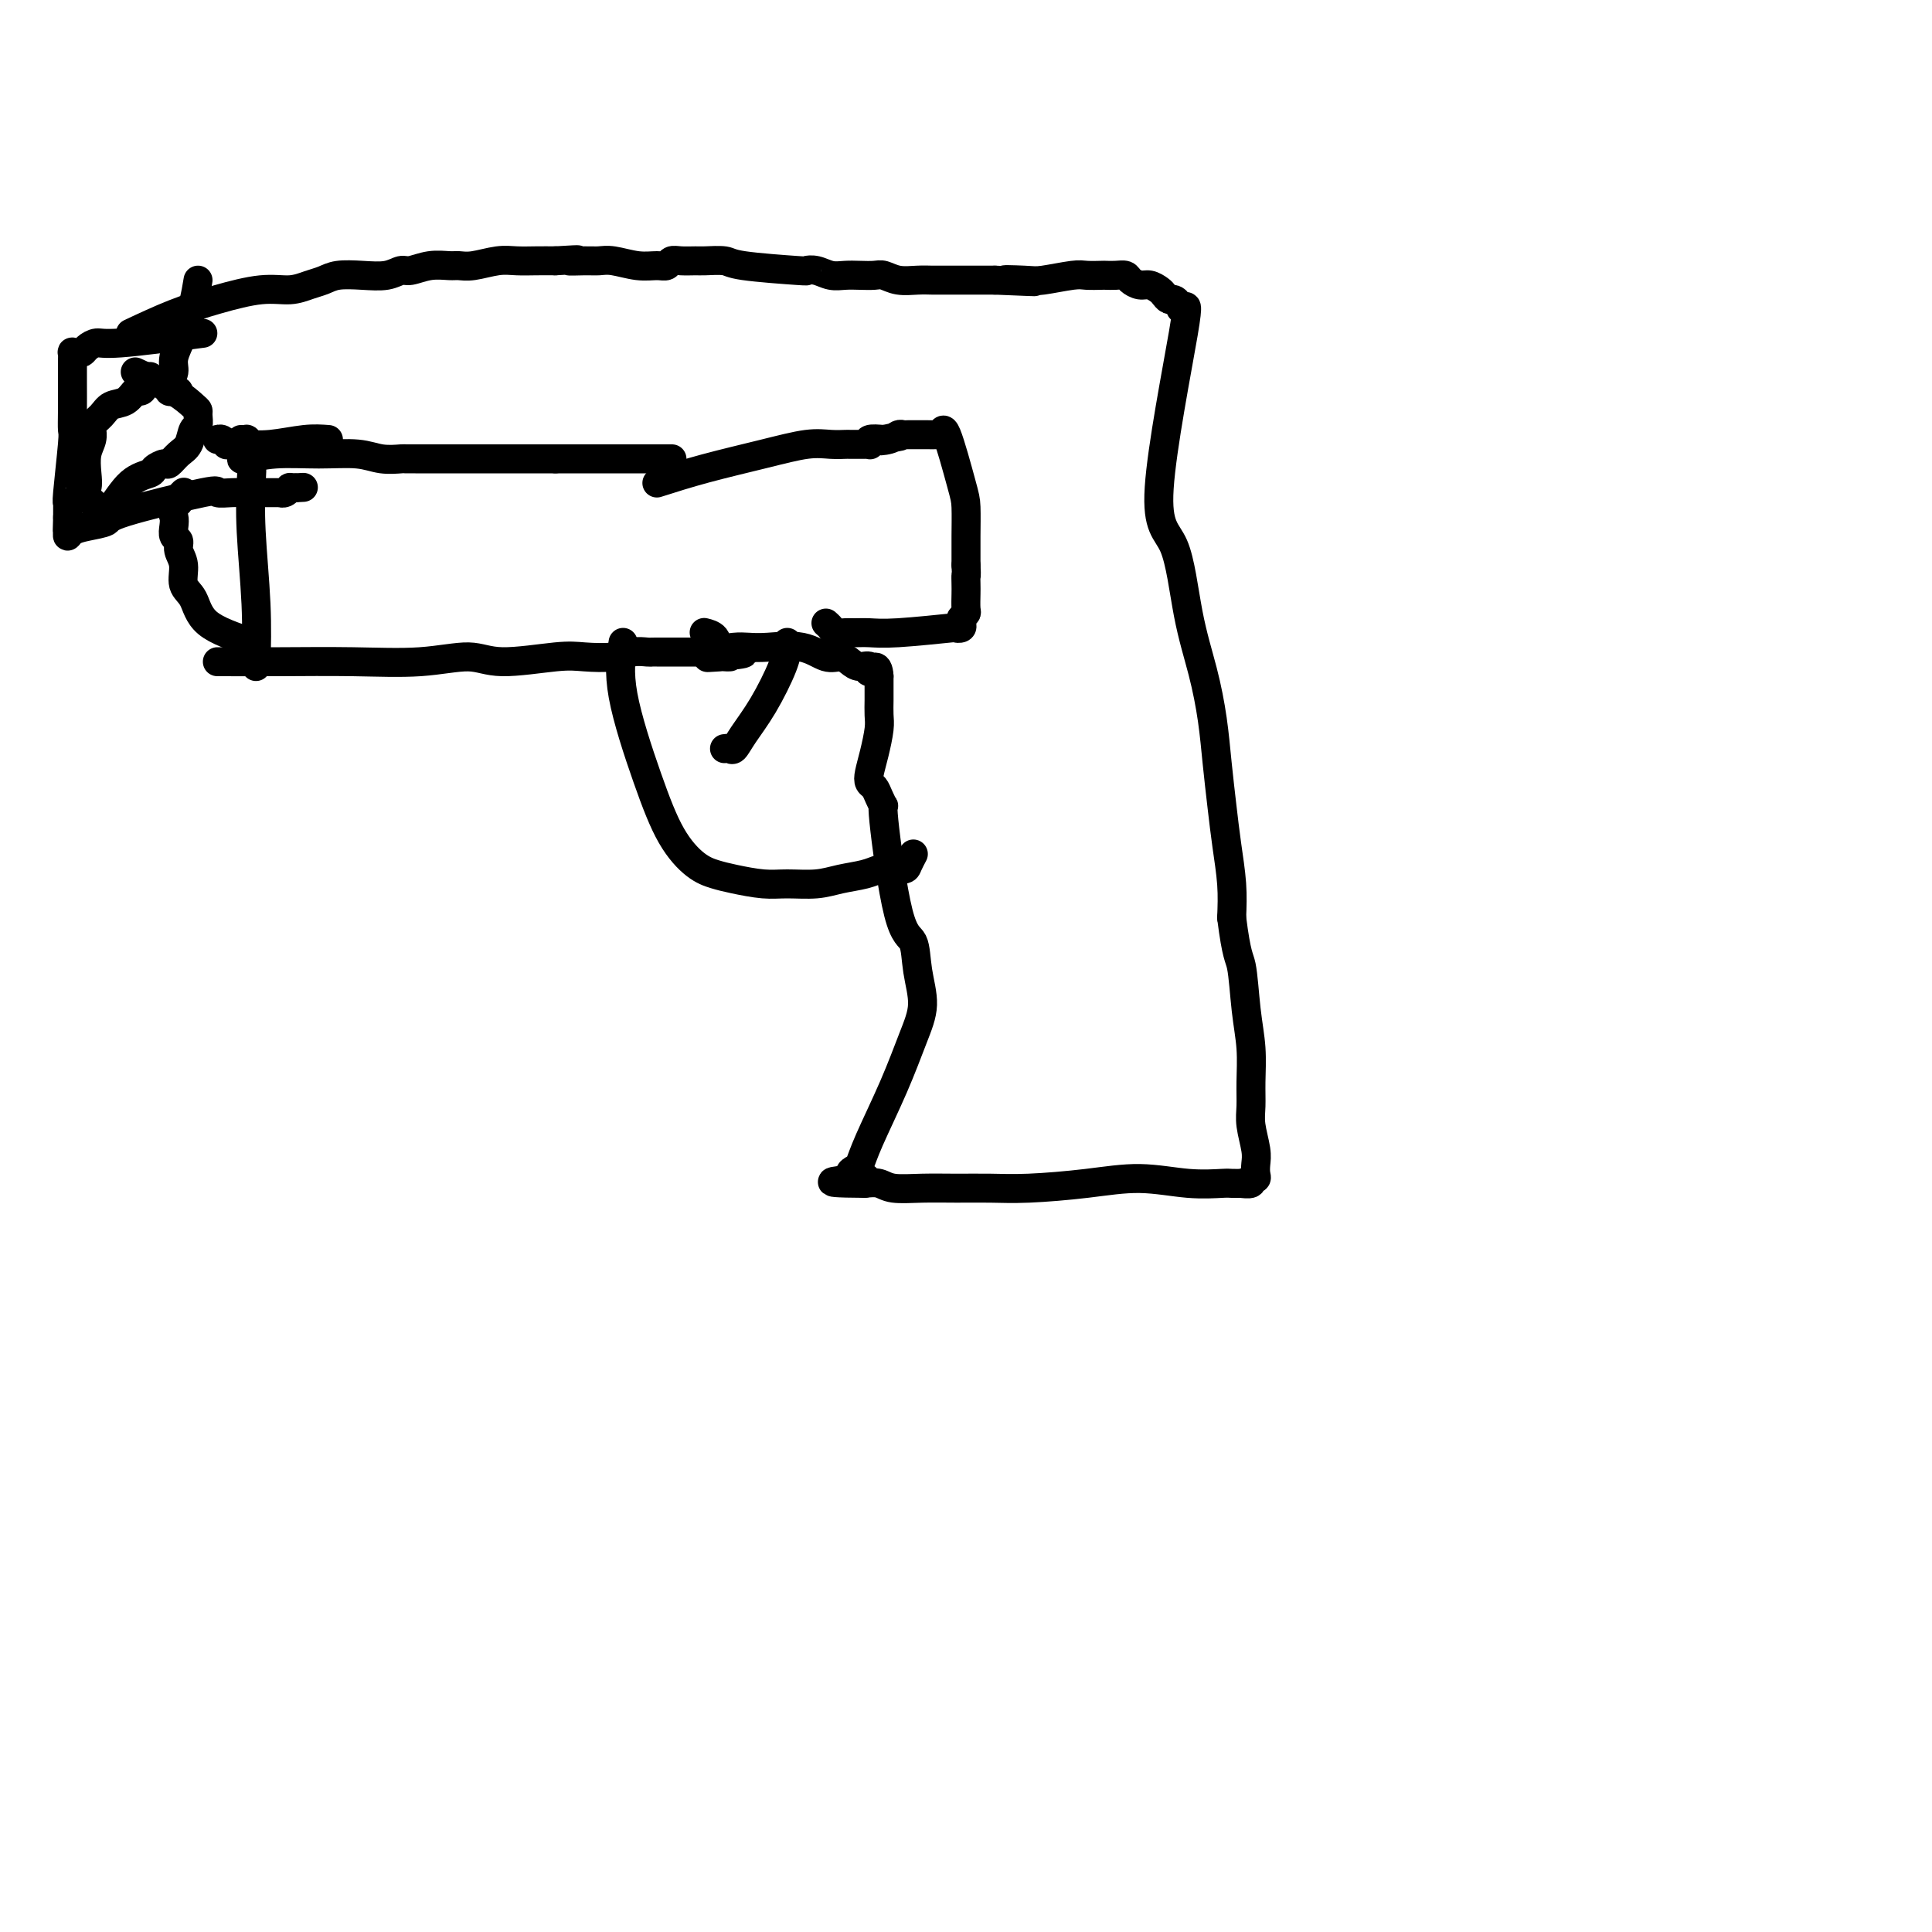 <svg viewBox='0 0 400 400' version='1.1' xmlns='http://www.w3.org/2000/svg' xmlns:xlink='http://www.w3.org/1999/xlink'><g fill='none' stroke='#000000' stroke-width='6' stroke-linecap='round' stroke-linejoin='round'><path d='M45,137c4.149,0.011 8.298,0.022 13,0c4.702,-0.022 9.958,-0.076 15,0c5.042,0.076 9.869,0.283 14,0c4.131,-0.283 7.567,-1.056 10,-1c2.433,0.056 3.862,0.939 7,1c3.138,0.061 7.986,-0.702 11,-1c3.014,-0.298 4.194,-0.132 6,0c1.806,0.132 4.237,0.232 6,0c1.763,-0.232 2.858,-0.794 4,-1c1.142,-0.206 2.330,-0.055 3,0c0.670,0.055 0.823,0.015 1,0c0.177,-0.015 0.377,-0.004 1,0c0.623,0.004 1.669,0.001 2,0c0.331,-0.001 -0.054,-0.000 0,0c0.054,0.000 0.547,0.000 1,0c0.453,-0.000 0.867,-0.000 1,0c0.133,0.000 -0.016,0.000 0,0c0.016,-0.000 0.197,-0.000 1,0c0.803,0.000 2.230,0.000 3,0c0.770,-0.000 0.885,-0.000 1,0'/><path d='M145,135c16.101,-0.083 6.353,0.710 3,1c-3.353,0.290 -0.310,0.078 1,0c1.310,-0.078 0.887,-0.021 1,0c0.113,0.021 0.761,0.006 1,0c0.239,-0.006 0.068,-0.002 0,0c-0.068,0.002 -0.034,0.001 0,0'/><path d='M50,95c-0.040,0.115 -0.080,0.231 1,0c1.080,-0.231 3.281,-0.808 6,-1c2.719,-0.192 5.956,0.001 9,0c3.044,-0.001 5.893,-0.196 8,0c2.107,0.196 3.470,0.785 5,1c1.530,0.215 3.225,0.058 4,0c0.775,-0.058 0.629,-0.015 1,0c0.371,0.015 1.257,0.004 2,0c0.743,-0.004 1.342,-0.001 2,0c0.658,0.001 1.376,0.000 2,0c0.624,-0.000 1.153,-0.000 2,0c0.847,0.000 2.012,0.000 3,0c0.988,-0.000 1.798,-0.000 3,0c1.202,0.000 2.797,0.000 4,0c1.203,-0.000 2.014,-0.000 3,0c0.986,0.000 2.148,0.000 3,0c0.852,-0.000 1.393,-0.000 2,0c0.607,0.000 1.279,0.000 2,0c0.721,-0.000 1.492,-0.000 2,0c0.508,0.000 0.754,0.000 1,0'/><path d='M115,95c10.665,0.000 4.828,0.000 3,0c-1.828,0.000 0.355,0.000 2,0c1.645,0.000 2.754,0.000 4,0c1.246,0.000 2.629,0.000 4,0c1.371,0.000 2.731,0.000 4,0c1.269,0.000 2.449,0.000 3,0c0.551,0.000 0.474,0.000 1,0c0.526,0.000 1.657,0.000 2,0c0.343,0.000 -0.100,0.000 0,0c0.100,0.000 0.743,0.000 1,0c0.257,-0.000 0.129,0.000 0,0'/><path d='M28,77c2.959,1.377 5.918,2.754 8,4c2.082,1.246 3.287,2.359 4,3c0.713,0.641 0.935,0.808 1,1c0.065,0.192 -0.027,0.407 0,1c0.027,0.593 0.172,1.564 0,2c-0.172,0.436 -0.661,0.337 -1,1c-0.339,0.663 -0.529,2.090 -1,3c-0.471,0.910 -1.223,1.305 -2,2c-0.777,0.695 -1.579,1.692 -2,2c-0.421,0.308 -0.462,-0.071 -1,0c-0.538,0.071 -1.572,0.593 -2,1c-0.428,0.407 -0.248,0.698 -1,1c-0.752,0.302 -2.435,0.615 -4,2c-1.565,1.385 -3.013,3.844 -4,5c-0.987,1.156 -1.512,1.011 -2,1c-0.488,-0.011 -0.939,0.112 -1,0c-0.061,-0.112 0.268,-0.461 0,-1c-0.268,-0.539 -1.134,-1.270 -2,-2'/><path d='M18,103c-0.778,-0.635 -0.223,-1.221 0,-2c0.223,-0.779 0.113,-1.749 0,-3c-0.113,-1.251 -0.228,-2.782 0,-4c0.228,-1.218 0.799,-2.122 1,-3c0.201,-0.878 0.031,-1.731 0,-2c-0.031,-0.269 0.078,0.045 0,0c-0.078,-0.045 -0.344,-0.451 0,-1c0.344,-0.549 1.296,-1.243 2,-2c0.704,-0.757 1.158,-1.577 2,-2c0.842,-0.423 2.072,-0.447 3,-1c0.928,-0.553 1.555,-1.634 2,-2c0.445,-0.366 0.707,-0.016 1,0c0.293,0.016 0.617,-0.304 1,-1c0.383,-0.696 0.824,-1.770 1,-2c0.176,-0.230 0.088,0.385 0,1'/><path d='M27,69c3.016,-1.413 6.032,-2.827 9,-4c2.968,-1.173 5.887,-2.107 9,-3c3.113,-0.893 6.421,-1.746 9,-2c2.579,-0.254 4.429,0.089 6,0c1.571,-0.089 2.864,-0.611 4,-1c1.136,-0.389 2.115,-0.644 3,-1c0.885,-0.356 1.678,-0.812 3,-1c1.322,-0.188 3.175,-0.107 5,0c1.825,0.107 3.623,0.239 5,0c1.377,-0.239 2.332,-0.849 3,-1c0.668,-0.151 1.048,0.157 2,0c0.952,-0.157 2.477,-0.778 4,-1c1.523,-0.222 3.043,-0.045 4,0c0.957,0.045 1.350,-0.040 2,0c0.650,0.040 1.555,0.207 3,0c1.445,-0.207 3.428,-0.787 5,-1c1.572,-0.213 2.731,-0.057 4,0c1.269,0.057 2.648,0.016 4,0c1.352,-0.016 2.676,-0.008 4,0'/><path d='M115,54c7.499,-0.463 3.748,-0.120 3,0c-0.748,0.120 1.508,0.018 3,0c1.492,-0.018 2.221,0.049 3,0c0.779,-0.049 1.609,-0.213 3,0c1.391,0.213 3.344,0.803 5,1c1.656,0.197 3.014,0.000 4,0c0.986,-0.000 1.599,0.196 2,0c0.401,-0.196 0.591,-0.785 1,-1c0.409,-0.215 1.039,-0.055 2,0c0.961,0.055 2.255,0.004 3,0c0.745,-0.004 0.941,0.038 2,0c1.059,-0.038 2.983,-0.155 4,0c1.017,0.155 1.129,0.581 4,1c2.871,0.419 8.501,0.830 11,1c2.499,0.170 1.865,0.098 2,0c0.135,-0.098 1.037,-0.222 2,0c0.963,0.222 1.987,0.791 3,1c1.013,0.209 2.017,0.060 3,0c0.983,-0.060 1.946,-0.030 3,0c1.054,0.030 2.197,0.061 3,0c0.803,-0.061 1.264,-0.212 2,0c0.736,0.212 1.747,0.789 3,1c1.253,0.211 2.748,0.057 4,0c1.252,-0.057 2.260,-0.015 3,0c0.740,0.015 1.212,0.004 2,0c0.788,-0.004 1.892,-0.001 3,0c1.108,0.001 2.221,0.000 3,0c0.779,-0.000 1.222,-0.000 2,0c0.778,0.000 1.889,0.000 3,0'/><path d='M206,58c14.617,0.623 5.658,0.181 3,0c-2.658,-0.181 0.983,-0.101 3,0c2.017,0.101 2.409,0.223 4,0c1.591,-0.223 4.379,-0.792 6,-1c1.621,-0.208 2.073,-0.057 3,0c0.927,0.057 2.327,0.018 3,0c0.673,-0.018 0.617,-0.015 1,0c0.383,0.015 1.205,0.042 2,0c0.795,-0.042 1.565,-0.152 2,0c0.435,0.152 0.536,0.565 1,1c0.464,0.435 1.290,0.891 2,1c0.710,0.109 1.303,-0.129 2,0c0.697,0.129 1.496,0.625 2,1c0.504,0.375 0.712,0.629 1,1c0.288,0.371 0.657,0.859 1,1c0.343,0.141 0.659,-0.064 1,0c0.341,0.064 0.707,0.399 1,1c0.293,0.601 0.514,1.468 1,1c0.486,-0.468 1.236,-2.271 0,5c-1.236,7.271 -4.458,23.618 -5,32c-0.542,8.382 1.595,8.801 3,12c1.405,3.199 2.078,9.179 3,14c0.922,4.821 2.092,8.485 3,12c0.908,3.515 1.553,6.882 2,10c0.447,3.118 0.694,5.987 1,9c0.306,3.013 0.670,6.168 1,9c0.330,2.832 0.627,5.339 1,8c0.373,2.661 0.821,5.474 1,8c0.179,2.526 0.090,4.763 0,7'/><path d='M255,190c1.027,8.166 1.596,8.081 2,10c0.404,1.919 0.643,5.842 1,9c0.357,3.158 0.831,5.552 1,8c0.169,2.448 0.031,4.949 0,7c-0.031,2.051 0.044,3.652 0,5c-0.044,1.348 -0.207,2.442 0,4c0.207,1.558 0.783,3.579 1,5c0.217,1.421 0.074,2.241 0,3c-0.074,0.759 -0.081,1.457 0,2c0.081,0.543 0.248,0.930 0,1c-0.248,0.070 -0.910,-0.177 -1,0c-0.090,0.177 0.394,0.779 0,1c-0.394,0.221 -1.665,0.060 -2,0c-0.335,-0.060 0.267,-0.021 0,0c-0.267,0.021 -1.401,0.022 -2,0c-0.599,-0.022 -0.661,-0.069 -2,0c-1.339,0.069 -3.955,0.253 -7,0c-3.045,-0.253 -6.517,-0.943 -10,-1c-3.483,-0.057 -6.975,0.520 -11,1c-4.025,0.480 -8.584,0.862 -12,1c-3.416,0.138 -5.691,0.033 -8,0c-2.309,-0.033 -4.652,0.005 -7,0c-2.348,-0.005 -4.702,-0.053 -7,0c-2.298,0.053 -4.542,0.207 -6,0c-1.458,-0.207 -2.131,-0.773 -3,-1c-0.869,-0.227 -1.935,-0.113 -3,0'/><path d='M179,245c-12.691,-0.069 -3.919,-0.740 -1,-1c2.919,-0.260 -0.014,-0.109 -1,0c-0.986,0.109 -0.026,0.177 0,0c0.026,-0.177 -0.881,-0.598 -1,-1c-0.119,-0.402 0.552,-0.784 1,-1c0.448,-0.216 0.675,-0.267 1,-1c0.325,-0.733 0.749,-2.147 2,-5c1.251,-2.853 3.328,-7.146 5,-11c1.672,-3.854 2.937,-7.268 4,-10c1.063,-2.732 1.923,-4.783 2,-7c0.077,-2.217 -0.630,-4.599 -1,-7c-0.370,-2.401 -0.403,-4.821 -1,-6c-0.597,-1.179 -1.756,-1.118 -3,-6c-1.244,-4.882 -2.571,-14.708 -3,-19c-0.429,-4.292 0.042,-3.050 0,-3c-0.042,0.050 -0.597,-1.094 -1,-2c-0.403,-0.906 -0.654,-1.576 -1,-2c-0.346,-0.424 -0.786,-0.602 -1,-1c-0.214,-0.398 -0.201,-1.016 0,-2c0.201,-0.984 0.590,-2.333 1,-4c0.410,-1.667 0.842,-3.651 1,-5c0.158,-1.349 0.042,-2.064 0,-3c-0.042,-0.936 -0.011,-2.092 0,-3c0.011,-0.908 0.003,-1.566 0,-2c-0.003,-0.434 -0.001,-0.642 0,-1c0.001,-0.358 0.000,-0.866 0,-1c-0.000,-0.134 -0.000,0.104 0,0c0.000,-0.104 0.000,-0.552 0,-1'/><path d='M182,140c-0.169,-3.257 -1.592,-1.399 -2,-1c-0.408,0.399 0.198,-0.662 0,-1c-0.198,-0.338 -1.200,0.045 -2,0c-0.800,-0.045 -1.396,-0.520 -2,-1c-0.604,-0.480 -1.214,-0.966 -2,-1c-0.786,-0.034 -1.746,0.383 -3,0c-1.254,-0.383 -2.802,-1.565 -5,-2c-2.198,-0.435 -5.046,-0.123 -7,0c-1.954,0.123 -3.014,0.057 -4,0c-0.986,-0.057 -1.897,-0.107 -3,0c-1.103,0.107 -2.399,0.369 -3,0c-0.601,-0.369 -0.508,-1.369 -1,-2c-0.492,-0.631 -1.569,-0.895 -2,-1c-0.431,-0.105 -0.215,-0.053 0,0'/><path d='M129,133c-0.448,3.043 -0.896,6.086 0,11c0.896,4.914 3.136,11.698 5,17c1.864,5.302 3.352,9.123 5,12c1.648,2.877 3.457,4.809 5,6c1.543,1.191 2.821,1.640 4,2c1.179,0.360 2.260,0.629 4,1c1.740,0.371 4.139,0.843 6,1c1.861,0.157 3.184,-0.000 5,0c1.816,0.000 4.123,0.158 6,0c1.877,-0.158 3.322,-0.630 5,-1c1.678,-0.370 3.587,-0.637 5,-1c1.413,-0.363 2.330,-0.823 3,-1c0.670,-0.177 1.094,-0.072 2,0c0.906,0.072 2.295,0.110 3,0c0.705,-0.110 0.725,-0.370 1,-1c0.275,-0.630 0.805,-1.631 1,-2c0.195,-0.369 0.056,-0.105 0,0c-0.056,0.105 -0.028,0.053 0,0'/><path d='M163,133c0.020,0.170 0.041,0.340 0,1c-0.041,0.660 -0.143,1.809 -1,4c-0.857,2.191 -2.468,5.424 -4,8c-1.532,2.576 -2.985,4.494 -4,6c-1.015,1.506 -1.592,2.600 -2,3c-0.408,0.400 -0.645,0.107 -1,0c-0.355,-0.107 -0.826,-0.029 -1,0c-0.174,0.029 -0.050,0.008 0,0c0.050,-0.008 0.025,-0.004 0,0'/><path d='M53,138c0.111,-4.071 0.222,-8.141 0,-13c-0.222,-4.859 -0.778,-10.506 -1,-15c-0.222,-4.494 -0.112,-7.834 0,-10c0.112,-2.166 0.226,-3.159 0,-4c-0.226,-0.841 -0.792,-1.532 -1,-2c-0.208,-0.468 -0.060,-0.714 0,-1c0.060,-0.286 0.030,-0.613 0,-1c-0.030,-0.387 -0.061,-0.836 0,-1c0.061,-0.164 0.212,-0.044 0,0c-0.212,0.044 -0.788,0.012 -1,0c-0.212,-0.012 -0.061,-0.003 0,0c0.061,0.003 0.030,0.002 0,0'/><path d='M41,58c-0.259,1.565 -0.518,3.130 -1,5c-0.482,1.870 -1.187,4.045 -2,6c-0.813,1.955 -1.735,3.690 -2,5c-0.265,1.310 0.128,2.193 0,3c-0.128,0.807 -0.777,1.537 -1,2c-0.223,0.463 -0.021,0.660 0,1c0.021,0.340 -0.138,0.823 0,1c0.138,0.177 0.573,0.047 1,0c0.427,-0.047 0.846,-0.013 1,0c0.154,0.013 0.044,0.004 0,0c-0.044,-0.004 -0.022,-0.002 0,0'/><path d='M68,91c-1.460,-0.113 -2.921,-0.227 -5,0c-2.079,0.227 -4.777,0.794 -7,1c-2.223,0.206 -3.972,0.051 -5,0c-1.028,-0.051 -1.337,0.000 -2,0c-0.663,-0.000 -1.680,-0.053 -2,0c-0.320,0.053 0.059,0.210 0,0c-0.059,-0.210 -0.554,-0.787 -1,-1c-0.446,-0.213 -0.842,-0.061 -1,0c-0.158,0.061 -0.079,0.030 0,0'/><path d='M42,69c-6.673,0.867 -13.346,1.735 -17,2c-3.654,0.265 -4.289,-0.072 -5,0c-0.711,0.072 -1.497,0.554 -2,1c-0.503,0.446 -0.723,0.856 -1,1c-0.277,0.144 -0.610,0.020 -1,0c-0.390,-0.020 -0.836,0.062 -1,0c-0.164,-0.062 -0.044,-0.269 0,0c0.044,0.269 0.013,1.012 0,2c-0.013,0.988 -0.007,2.220 0,4c0.007,1.780 0.016,4.109 0,6c-0.016,1.891 -0.057,3.346 0,4c0.057,0.654 0.211,0.508 0,3c-0.211,2.492 -0.789,7.621 -1,10c-0.211,2.379 -0.057,2.009 0,2c0.057,-0.009 0.015,0.344 0,1c-0.015,0.656 -0.004,1.616 0,2c0.004,0.384 0.002,0.192 0,0'/><path d='M14,107c-0.154,5.127 -0.039,1.945 0,1c0.039,-0.945 0.004,0.346 0,1c-0.004,0.654 0.025,0.670 0,1c-0.025,0.330 -0.102,0.975 0,1c0.102,0.025 0.383,-0.569 1,-1c0.617,-0.431 1.571,-0.700 3,-1c1.429,-0.300 3.335,-0.630 4,-1c0.665,-0.370 0.089,-0.779 4,-2c3.911,-1.221 12.307,-3.255 16,-4c3.693,-0.745 2.681,-0.199 3,0c0.319,0.199 1.970,0.053 3,0c1.030,-0.053 1.441,-0.014 2,0c0.559,0.014 1.268,0.004 2,0c0.732,-0.004 1.488,-0.001 2,0c0.512,0.001 0.781,0.001 1,0c0.219,-0.001 0.388,-0.004 1,0c0.612,0.004 1.666,0.015 2,0c0.334,-0.015 -0.051,-0.057 0,0c0.051,0.057 0.540,0.211 1,0c0.460,-0.211 0.893,-0.788 1,-1c0.107,-0.212 -0.112,-0.061 0,0c0.112,0.061 0.556,0.030 1,0'/><path d='M61,101c3.167,-0.167 1.583,-0.083 0,0'/><path d='M52,133c-3.527,-1.188 -7.054,-2.377 -9,-4c-1.946,-1.623 -2.310,-3.682 -3,-5c-0.690,-1.318 -1.705,-1.896 -2,-3c-0.295,-1.104 0.131,-2.732 0,-4c-0.131,-1.268 -0.819,-2.174 -1,-3c-0.181,-0.826 0.145,-1.570 0,-2c-0.145,-0.430 -0.763,-0.544 -1,-1c-0.237,-0.456 -0.094,-1.254 0,-2c0.094,-0.746 0.140,-1.440 0,-2c-0.140,-0.560 -0.466,-0.987 0,-2c0.466,-1.013 1.723,-2.612 2,-3c0.277,-0.388 -0.425,0.434 -1,1c-0.575,0.566 -1.021,0.876 -1,1c0.021,0.124 0.511,0.062 1,0'/><path d='M136,100c3.106,-0.989 6.212,-1.978 10,-3c3.788,-1.022 8.256,-2.078 12,-3c3.744,-0.922 6.762,-1.711 9,-2c2.238,-0.289 3.695,-0.077 5,0c1.305,0.077 2.458,0.021 3,0c0.542,-0.021 0.475,-0.006 1,0c0.525,0.006 1.644,0.003 2,0c0.356,-0.003 -0.050,-0.004 0,0c0.050,0.004 0.558,0.015 1,0c0.442,-0.015 0.820,-0.056 1,0c0.180,0.056 0.164,0.207 0,0c-0.164,-0.207 -0.475,-0.774 0,-1c0.475,-0.226 1.738,-0.113 3,0'/><path d='M183,91c7.239,-1.409 1.837,-0.430 0,0c-1.837,0.430 -0.108,0.311 1,0c1.108,-0.311 1.595,-0.816 2,-1c0.405,-0.184 0.728,-0.049 1,0c0.272,0.049 0.493,0.013 1,0c0.507,-0.013 1.298,-0.001 2,0c0.702,0.001 1.313,-0.009 2,0c0.687,0.009 1.448,0.036 2,0c0.552,-0.036 0.894,-0.137 1,0c0.106,0.137 -0.024,0.511 0,0c0.024,-0.511 0.203,-1.906 1,0c0.797,1.906 2.214,7.112 3,10c0.786,2.888 0.943,3.456 1,5c0.057,1.544 0.015,4.063 0,6c-0.015,1.937 -0.004,3.291 0,4c0.004,0.709 0.001,0.774 0,1c-0.001,0.226 -0.001,0.613 0,1'/><path d='M200,117c0.155,2.982 0.043,1.937 0,2c-0.043,0.063 -0.015,1.235 0,2c0.015,0.765 0.018,1.122 0,2c-0.018,0.878 -0.056,2.277 0,3c0.056,0.723 0.206,0.768 0,1c-0.206,0.232 -0.767,0.650 -1,1c-0.233,0.350 -0.137,0.634 0,1c0.137,0.366 0.315,0.816 0,1c-0.315,0.184 -1.124,0.102 -1,0c0.124,-0.102 1.180,-0.224 -1,0c-2.180,0.224 -7.596,0.793 -11,1c-3.404,0.207 -4.796,0.053 -6,0c-1.204,-0.053 -2.221,-0.004 -3,0c-0.779,0.004 -1.319,-0.038 -2,0c-0.681,0.038 -1.502,0.154 -2,0c-0.498,-0.154 -0.673,-0.580 -1,-1c-0.327,-0.420 -0.808,-0.834 -1,-1c-0.192,-0.166 -0.096,-0.083 0,0'/></g>
</svg>